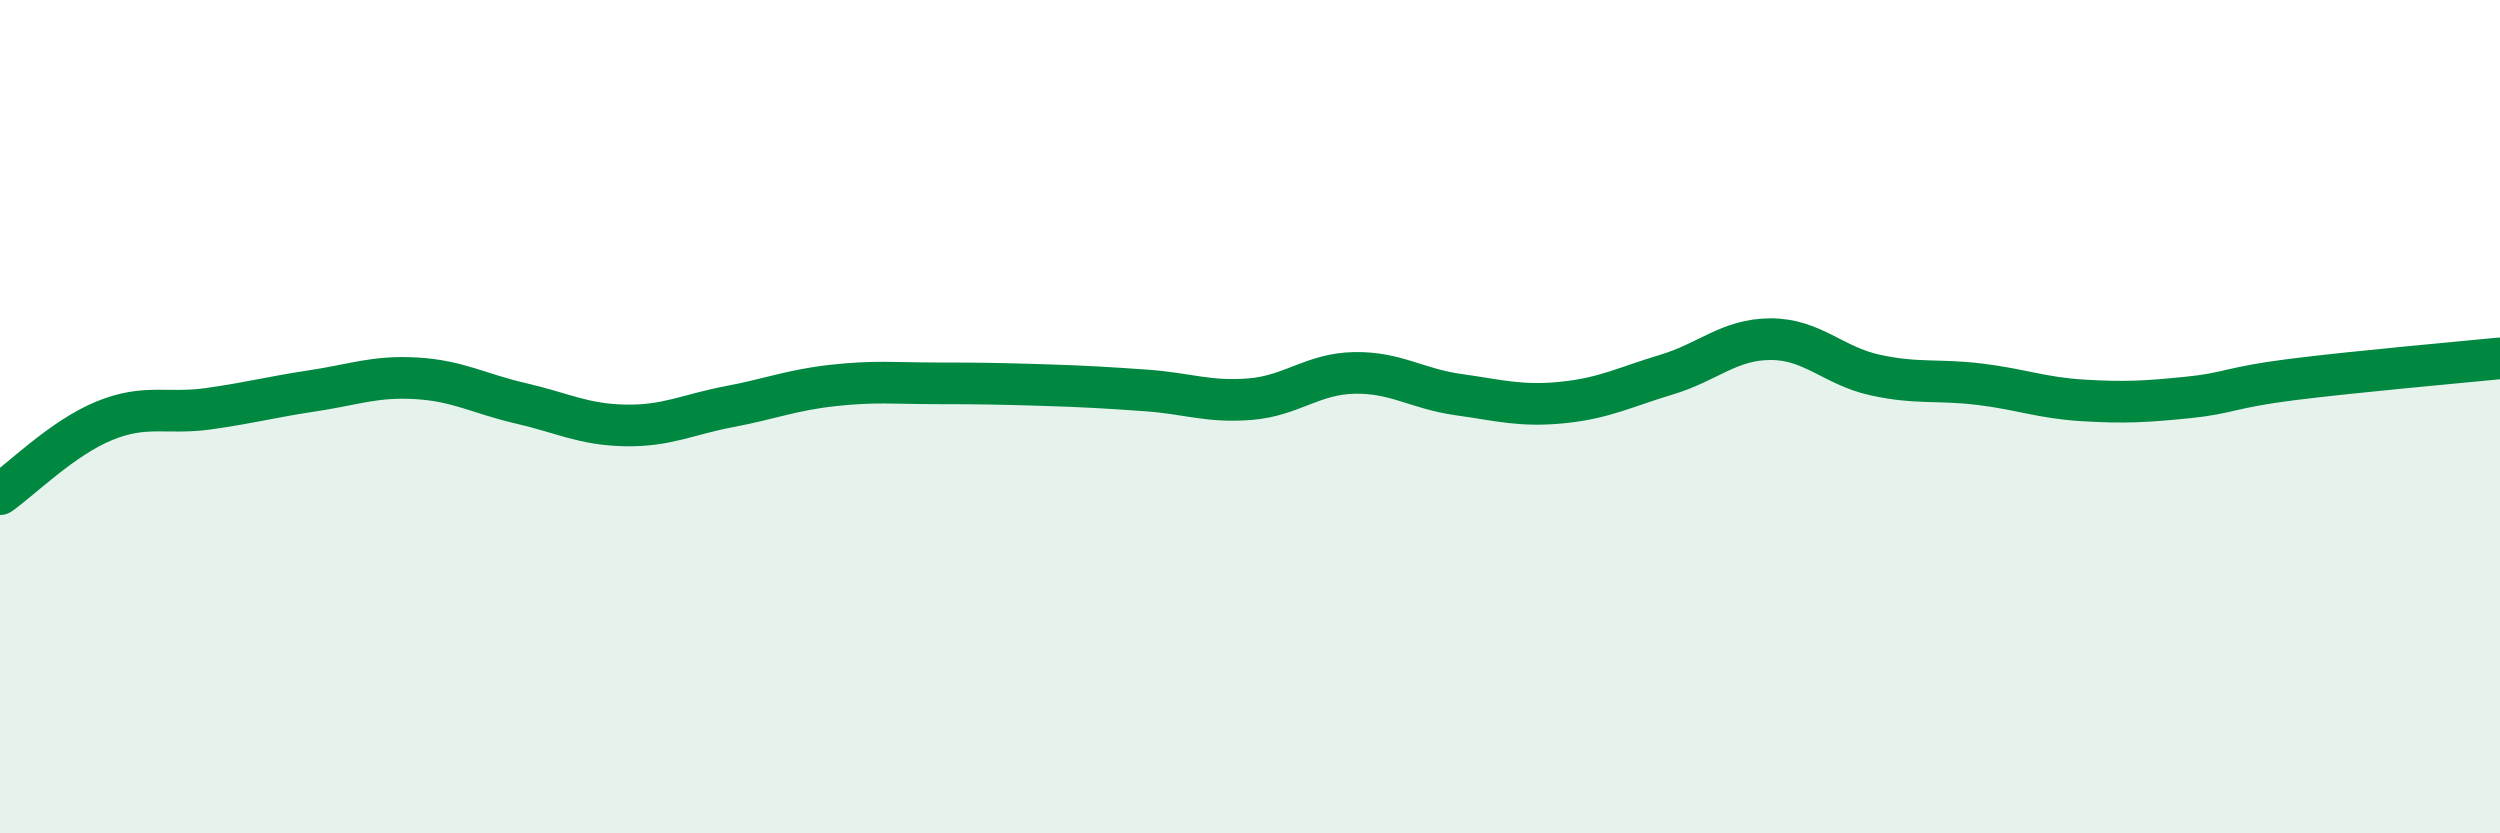 
    <svg width="60" height="20" viewBox="0 0 60 20" xmlns="http://www.w3.org/2000/svg">
      <path
        d="M 0,11.86 C 0.5,11.51 1.5,10.51 2.5,10.1 C 3.5,9.69 4,9.95 5,9.81 C 6,9.67 6.5,9.53 7.5,9.38 C 8.5,9.23 9,9.02 10,9.08 C 11,9.14 11.5,9.45 12.5,9.68 C 13.5,9.91 14,10.19 15,10.21 C 16,10.23 16.5,9.95 17.5,9.76 C 18.5,9.57 19,9.36 20,9.25 C 21,9.14 21.5,9.2 22.5,9.2 C 23.5,9.2 24,9.21 25,9.24 C 26,9.27 26.5,9.3 27.5,9.37 C 28.5,9.44 29,9.66 30,9.58 C 31,9.5 31.5,8.97 32.5,8.95 C 33.5,8.93 34,9.33 35,9.47 C 36,9.61 36.5,9.76 37.5,9.66 C 38.5,9.56 39,9.29 40,8.99 C 41,8.69 41.5,8.14 42.5,8.14 C 43.5,8.14 44,8.78 45,9 C 46,9.22 46.5,9.1 47.5,9.22 C 48.5,9.34 49,9.55 50,9.61 C 51,9.67 51.5,9.64 52.5,9.54 C 53.5,9.44 53.5,9.3 55,9.11 C 56.5,8.92 59,8.7 60,8.6L60 20L0 20Z"
        fill="#008740"
        opacity="0.1"
        stroke-linecap="round"
        stroke-linejoin="round"
      />
      <path
        d="M 0,11.86 C 0.5,11.51 1.5,10.51 2.5,10.1 C 3.5,9.69 4,9.95 5,9.81 C 6,9.67 6.5,9.53 7.5,9.38 C 8.5,9.23 9,9.02 10,9.08 C 11,9.14 11.5,9.45 12.5,9.68 C 13.5,9.91 14,10.19 15,10.21 C 16,10.23 16.5,9.95 17.5,9.76 C 18.5,9.57 19,9.36 20,9.25 C 21,9.14 21.5,9.2 22.5,9.2 C 23.5,9.2 24,9.21 25,9.24 C 26,9.27 26.5,9.3 27.5,9.37 C 28.5,9.44 29,9.66 30,9.58 C 31,9.5 31.5,8.97 32.5,8.95 C 33.5,8.93 34,9.33 35,9.47 C 36,9.61 36.5,9.76 37.5,9.66 C 38.5,9.56 39,9.29 40,8.99 C 41,8.69 41.5,8.14 42.5,8.14 C 43.5,8.14 44,8.78 45,9 C 46,9.22 46.5,9.1 47.5,9.22 C 48.5,9.34 49,9.55 50,9.61 C 51,9.67 51.5,9.64 52.5,9.54 C 53.5,9.44 53.5,9.3 55,9.11 C 56.5,8.92 59,8.7 60,8.6"
        stroke="#008740"
        stroke-width="1"
        fill="none"
        stroke-linecap="round"
        stroke-linejoin="round"
      />
    </svg>
  